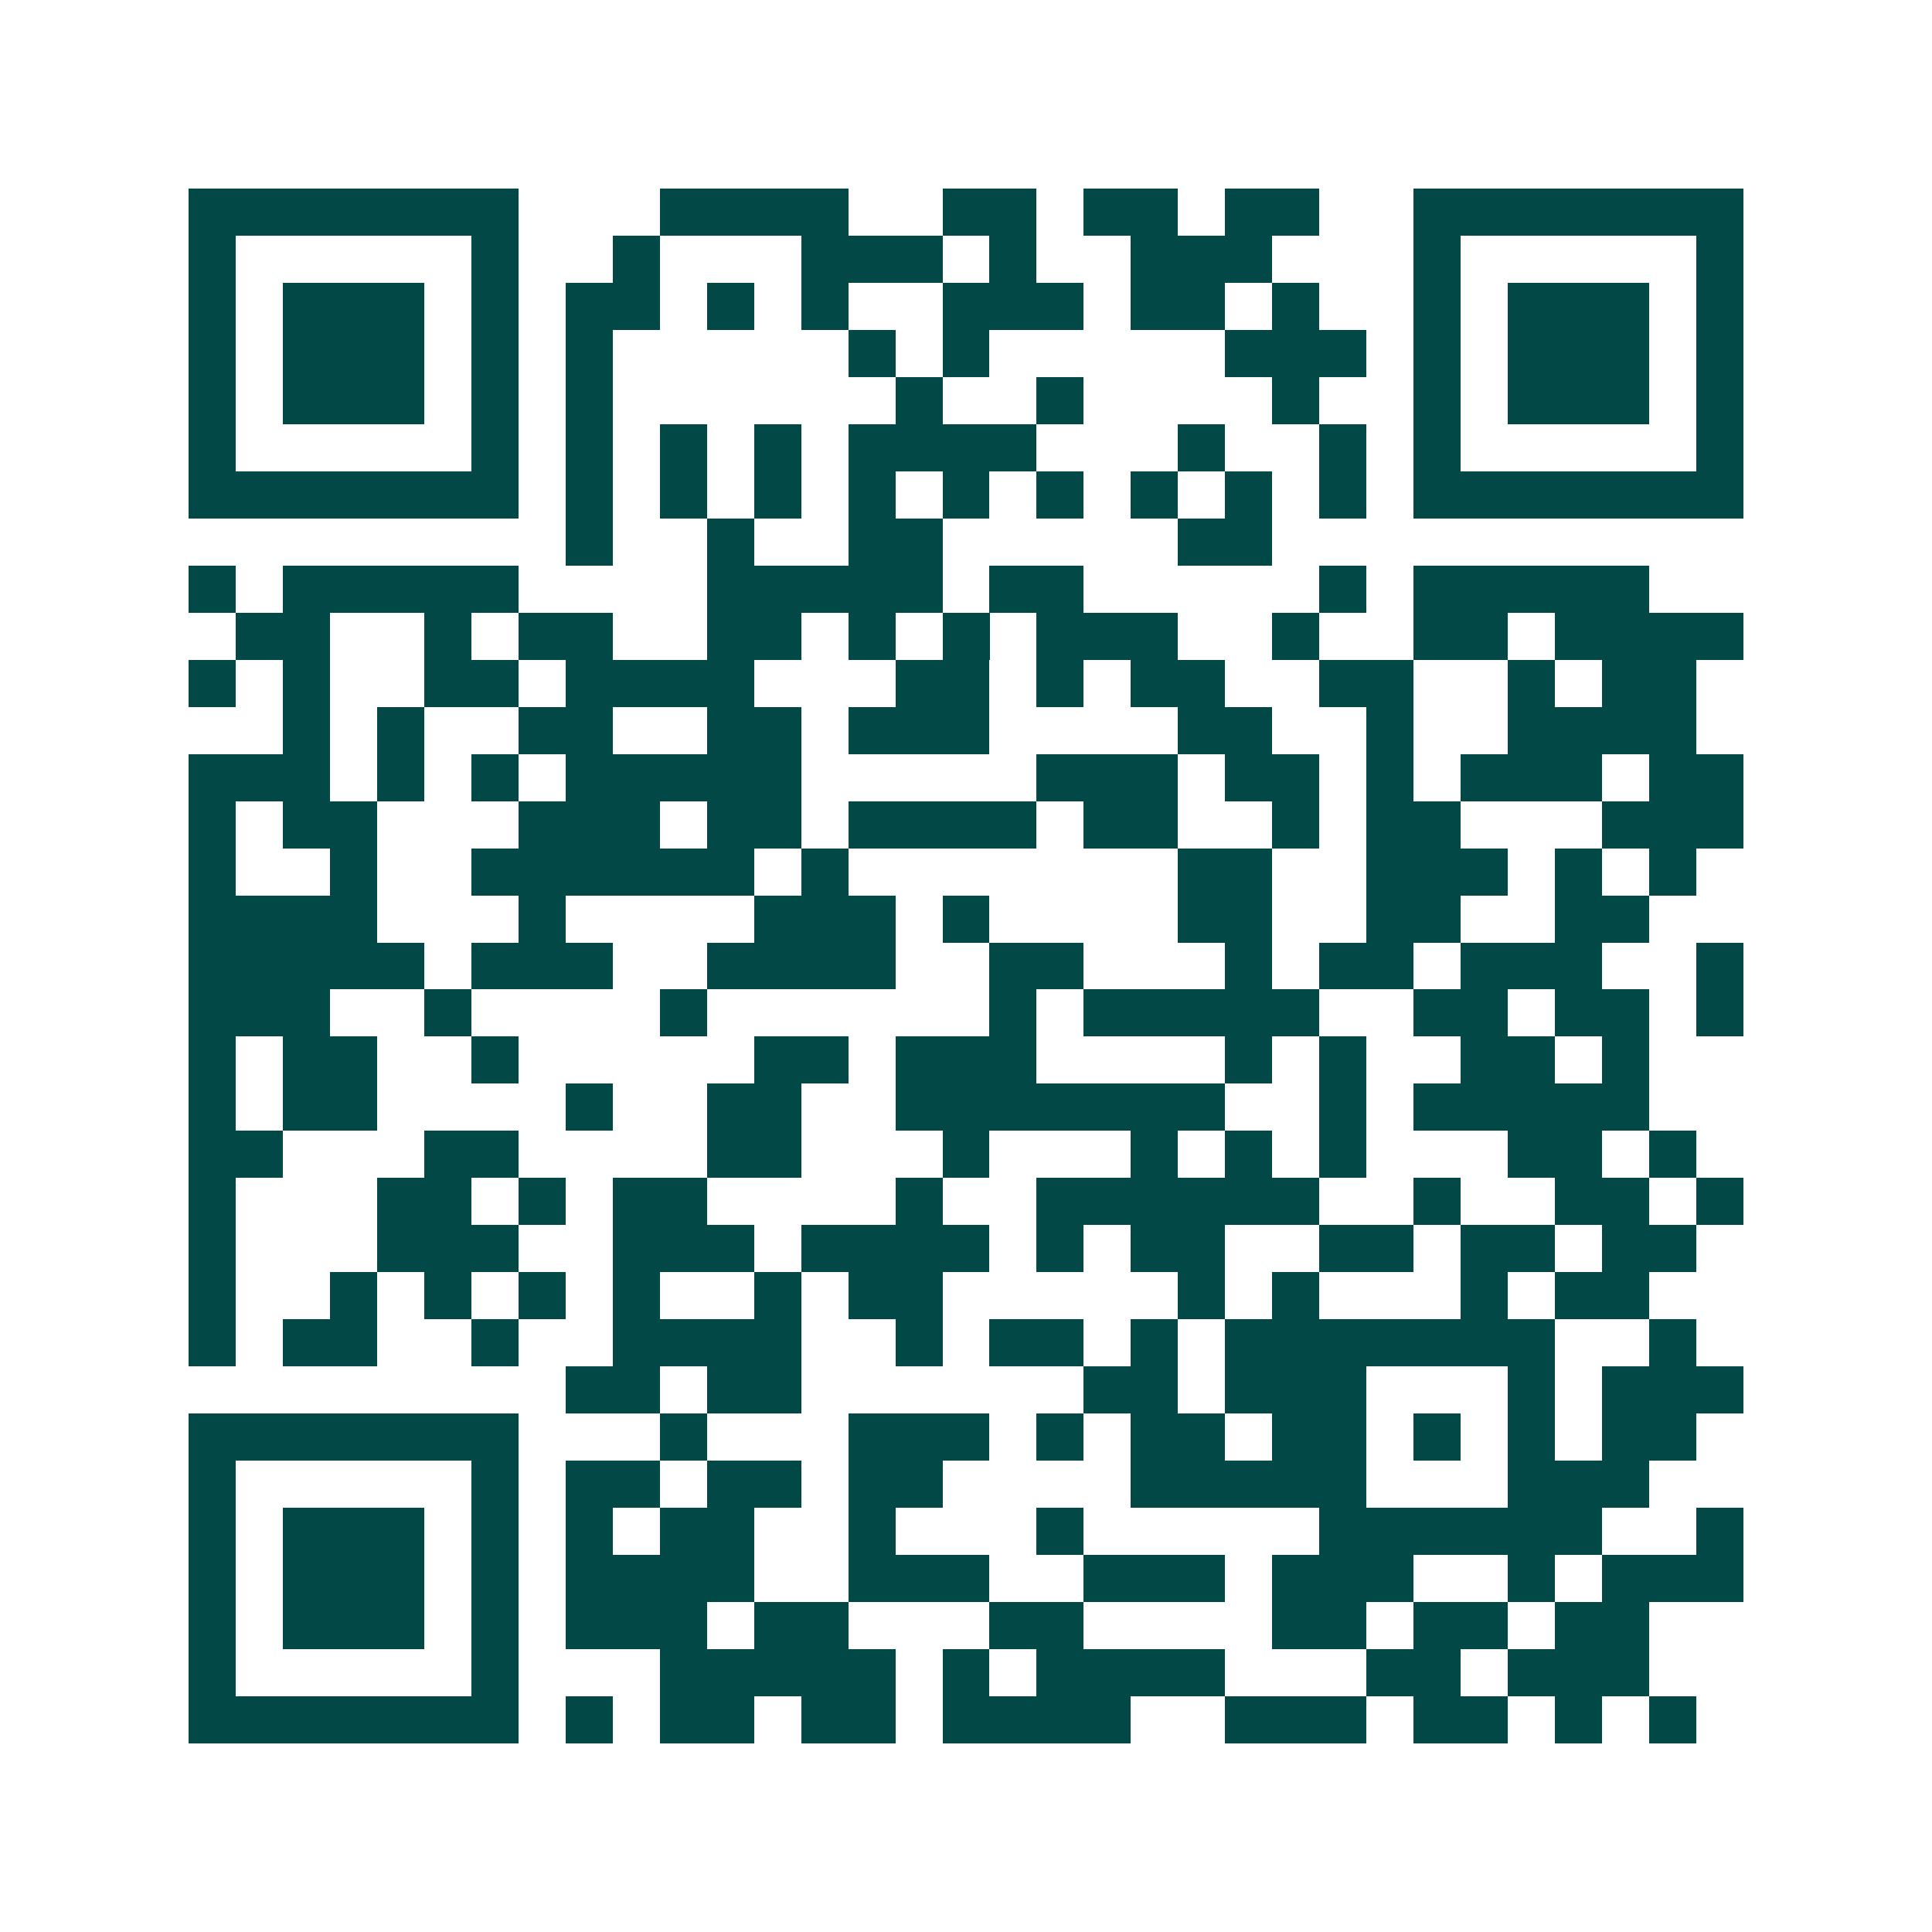 <svg xmlns="http://www.w3.org/2000/svg" width="200" height="200" viewBox="0 0 41 41" shape-rendering="crispEdges"><path fill="#ffffff" d="M0 0h41v41H0z"/><path stroke="#014847" d="M4 4.5h7m3 0h4m2 0h2m1 0h2m1 0h2m2 0h7M4 5.5h1m5 0h1m2 0h1m3 0h3m1 0h1m2 0h3m3 0h1m5 0h1M4 6.5h1m1 0h3m1 0h1m1 0h2m1 0h1m1 0h1m2 0h3m1 0h2m1 0h1m2 0h1m1 0h3m1 0h1M4 7.5h1m1 0h3m1 0h1m1 0h1m5 0h1m1 0h1m5 0h3m1 0h1m1 0h3m1 0h1M4 8.5h1m1 0h3m1 0h1m1 0h1m6 0h1m2 0h1m4 0h1m2 0h1m1 0h3m1 0h1M4 9.5h1m5 0h1m1 0h1m1 0h1m1 0h1m1 0h4m3 0h1m2 0h1m1 0h1m5 0h1M4 10.5h7m1 0h1m1 0h1m1 0h1m1 0h1m1 0h1m1 0h1m1 0h1m1 0h1m1 0h1m1 0h7M12 11.5h1m2 0h1m2 0h2m5 0h2M4 12.5h1m1 0h5m4 0h5m1 0h2m5 0h1m1 0h5M5 13.5h2m2 0h1m1 0h2m2 0h2m1 0h1m1 0h1m1 0h3m2 0h1m2 0h2m1 0h4M4 14.5h1m1 0h1m2 0h2m1 0h4m3 0h2m1 0h1m1 0h2m2 0h2m2 0h1m1 0h2M6 15.5h1m1 0h1m2 0h2m2 0h2m1 0h3m4 0h2m2 0h1m2 0h4M4 16.5h3m1 0h1m1 0h1m1 0h5m5 0h3m1 0h2m1 0h1m1 0h3m1 0h2M4 17.5h1m1 0h2m3 0h3m1 0h2m1 0h4m1 0h2m2 0h1m1 0h2m3 0h3M4 18.5h1m2 0h1m2 0h6m1 0h1m7 0h2m2 0h3m1 0h1m1 0h1M4 19.5h4m3 0h1m4 0h3m1 0h1m4 0h2m2 0h2m2 0h2M4 20.5h5m1 0h3m2 0h4m2 0h2m3 0h1m1 0h2m1 0h3m2 0h1M4 21.5h3m2 0h1m4 0h1m6 0h1m1 0h5m2 0h2m1 0h2m1 0h1M4 22.5h1m1 0h2m2 0h1m5 0h2m1 0h3m4 0h1m1 0h1m2 0h2m1 0h1M4 23.5h1m1 0h2m4 0h1m2 0h2m2 0h7m2 0h1m1 0h5M4 24.5h2m3 0h2m4 0h2m3 0h1m3 0h1m1 0h1m1 0h1m3 0h2m1 0h1M4 25.5h1m3 0h2m1 0h1m1 0h2m4 0h1m2 0h6m2 0h1m2 0h2m1 0h1M4 26.5h1m3 0h3m2 0h3m1 0h4m1 0h1m1 0h2m2 0h2m1 0h2m1 0h2M4 27.5h1m2 0h1m1 0h1m1 0h1m1 0h1m2 0h1m1 0h2m5 0h1m1 0h1m3 0h1m1 0h2M4 28.5h1m1 0h2m2 0h1m2 0h4m2 0h1m1 0h2m1 0h1m1 0h7m2 0h1M12 29.5h2m1 0h2m6 0h2m1 0h3m3 0h1m1 0h3M4 30.5h7m3 0h1m3 0h3m1 0h1m1 0h2m1 0h2m1 0h1m1 0h1m1 0h2M4 31.5h1m5 0h1m1 0h2m1 0h2m1 0h2m4 0h5m3 0h3M4 32.5h1m1 0h3m1 0h1m1 0h1m1 0h2m2 0h1m3 0h1m5 0h6m2 0h1M4 33.5h1m1 0h3m1 0h1m1 0h4m2 0h3m2 0h3m1 0h3m2 0h1m1 0h3M4 34.5h1m1 0h3m1 0h1m1 0h3m1 0h2m3 0h2m4 0h2m1 0h2m1 0h2M4 35.5h1m5 0h1m3 0h5m1 0h1m1 0h4m3 0h2m1 0h3M4 36.5h7m1 0h1m1 0h2m1 0h2m1 0h4m2 0h3m1 0h2m1 0h1m1 0h1"/></svg>
